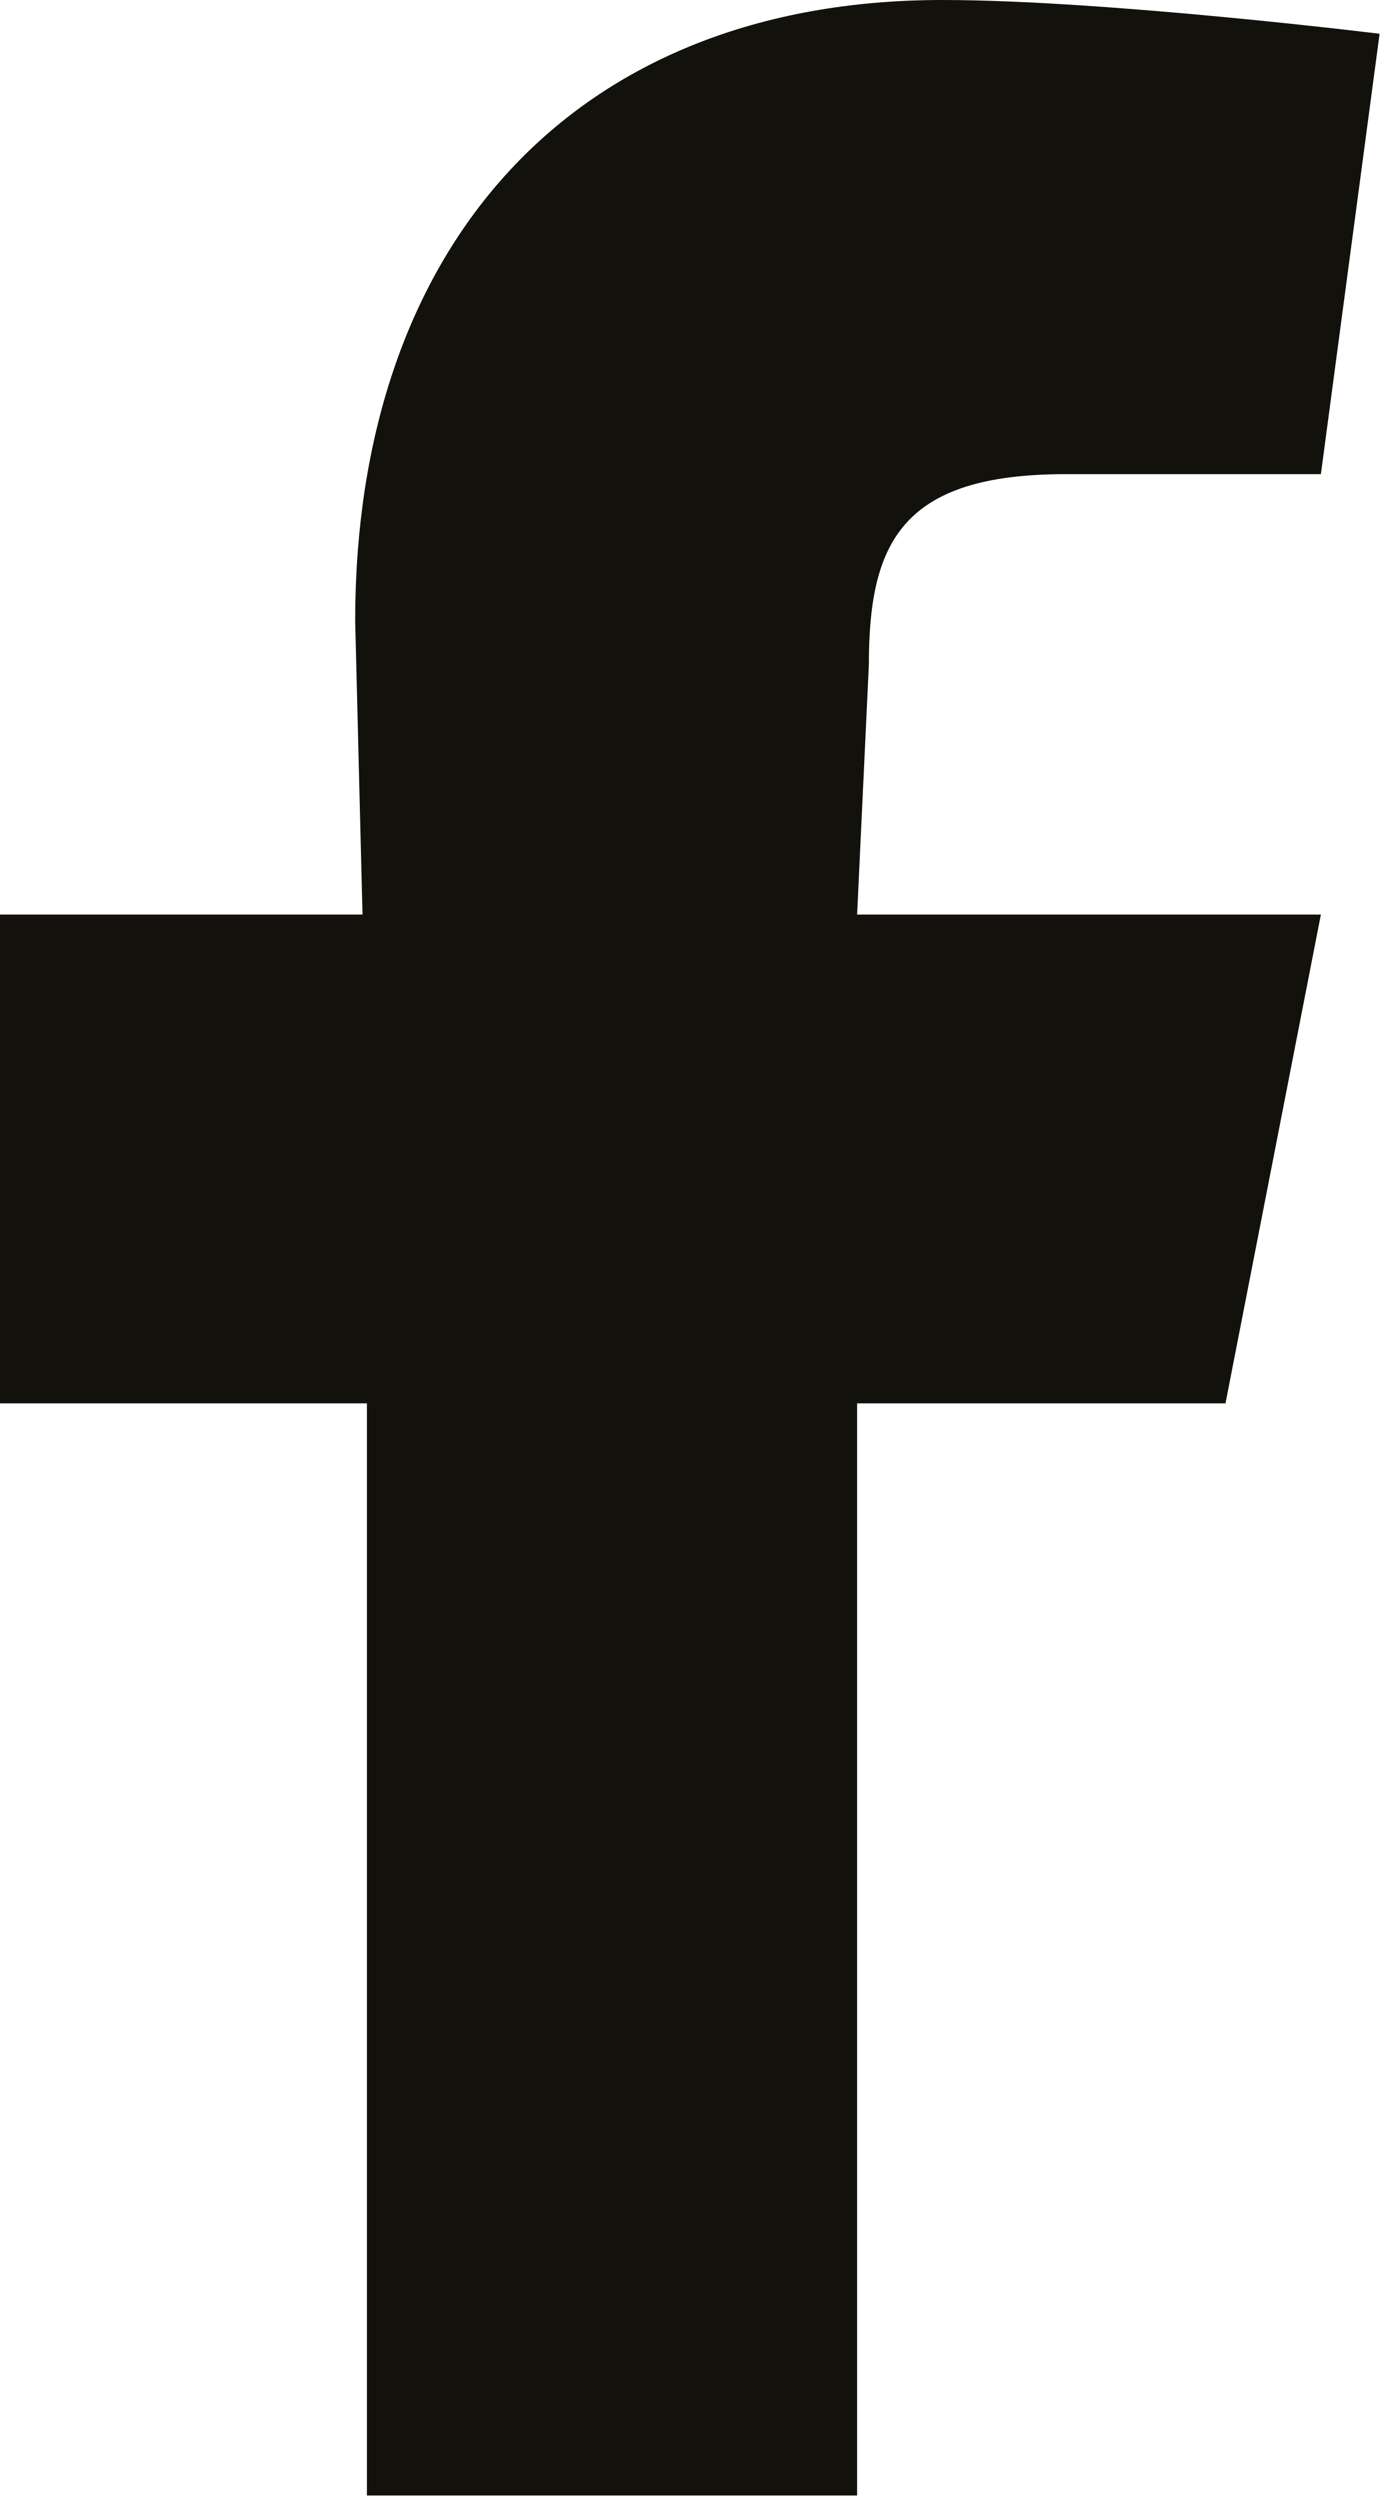 <svg xmlns="http://www.w3.org/2000/svg" viewBox="0 0 9.43 17.03"><defs><style>.cls-1{fill:#12110c;}</style></defs><title>FB_Icona</title><g id="Layer_2" data-name="Layer 2"><g id="Layer_1-2" data-name="Layer 1"><path class="cls-1" d="M8.35,9.56,9,6.23H5.84l.08-1.7c0-.83.22-1.3,1.34-1.3H9l.4-3S7.53,0,6.42,0c-2.51,0-4,1.67-4,4.23l.05,2H0V9.56H2.5V17H5.84V9.56Z"/></g></g></svg>